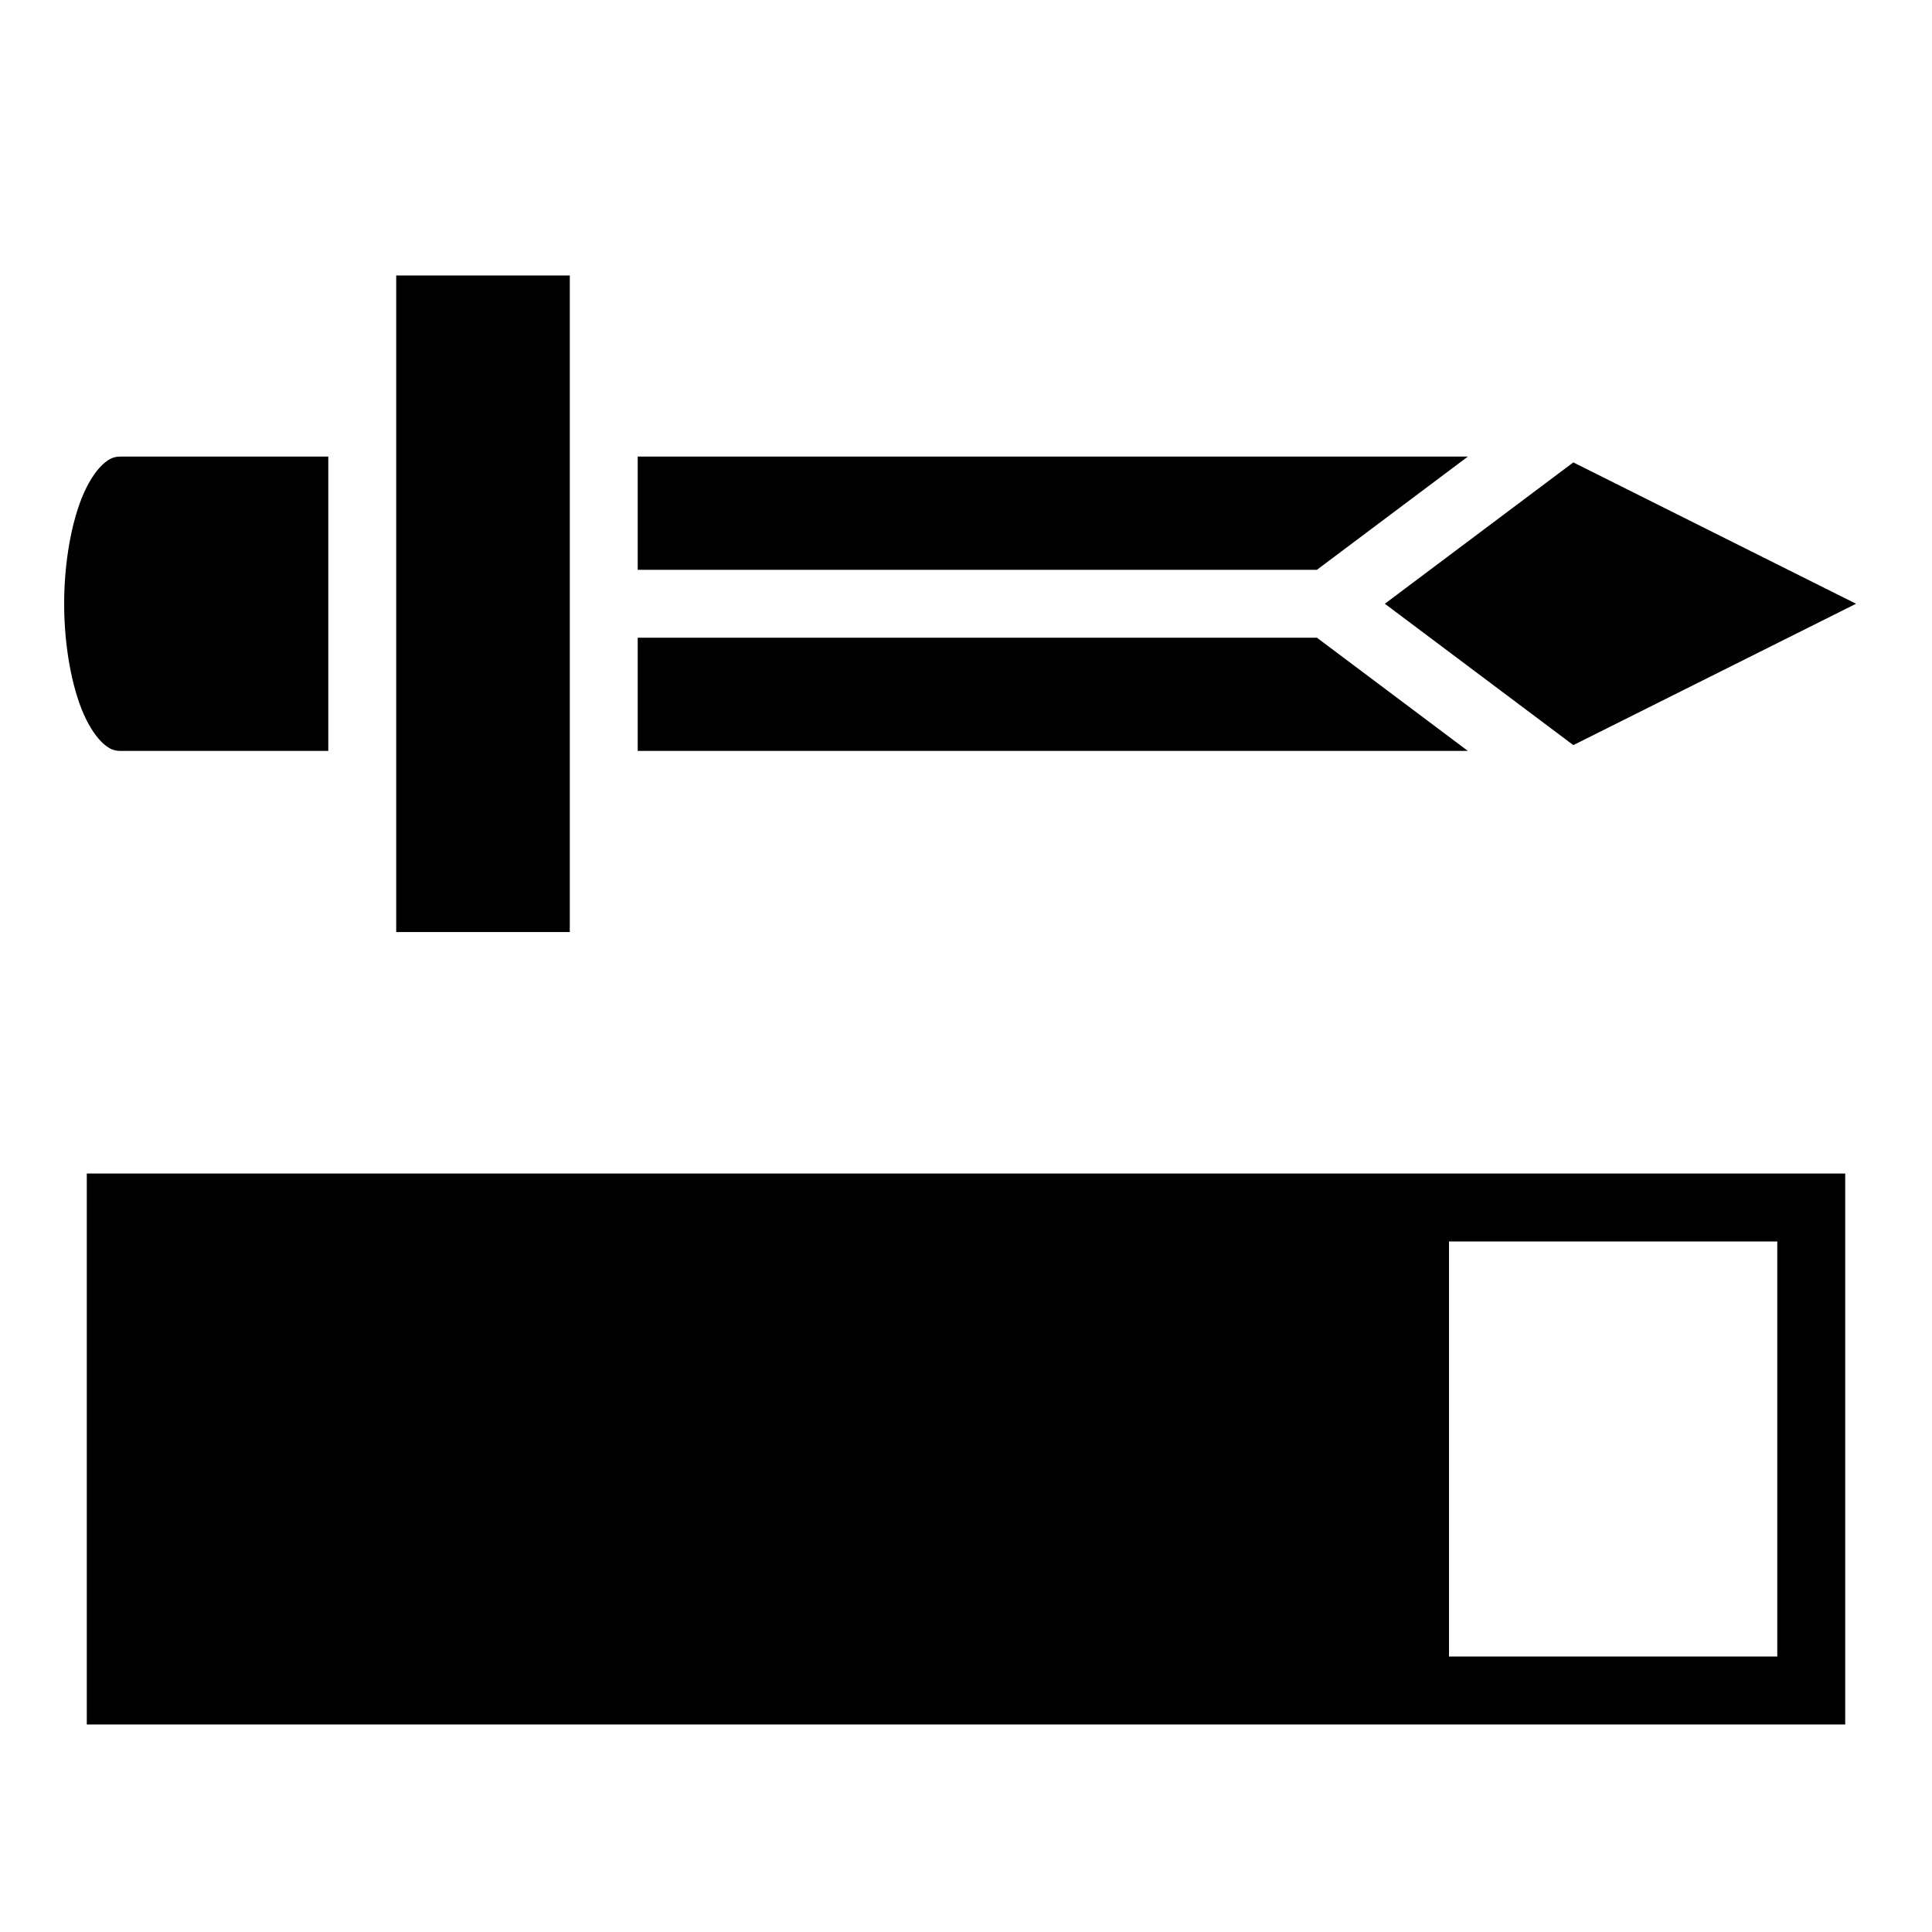 <svg xmlns="http://www.w3.org/2000/svg" viewBox="0 0 512 512"><path fill="#000" d="M105 73v174h46V73h-46zm-73 48c-1.75 0-2.906.439-4.574 1.898-1.668 1.46-3.578 4.104-5.201 7.756C18.978 137.96 17 149 17 160s1.978 22.041 5.225 29.346c1.623 3.652 3.533 6.296 5.2 7.756C29.095 198.562 30.25 199 32 199h55v-78H32zm137 0v30h180l40-30H169zm247.95 1.537L367 160l49.95 37.463L491.872 160l-74.924-37.463zM169 169v30h220l-40-30H169zM23 311v146h466V311H23zm361 18h87v110h-87V329z"/></svg>